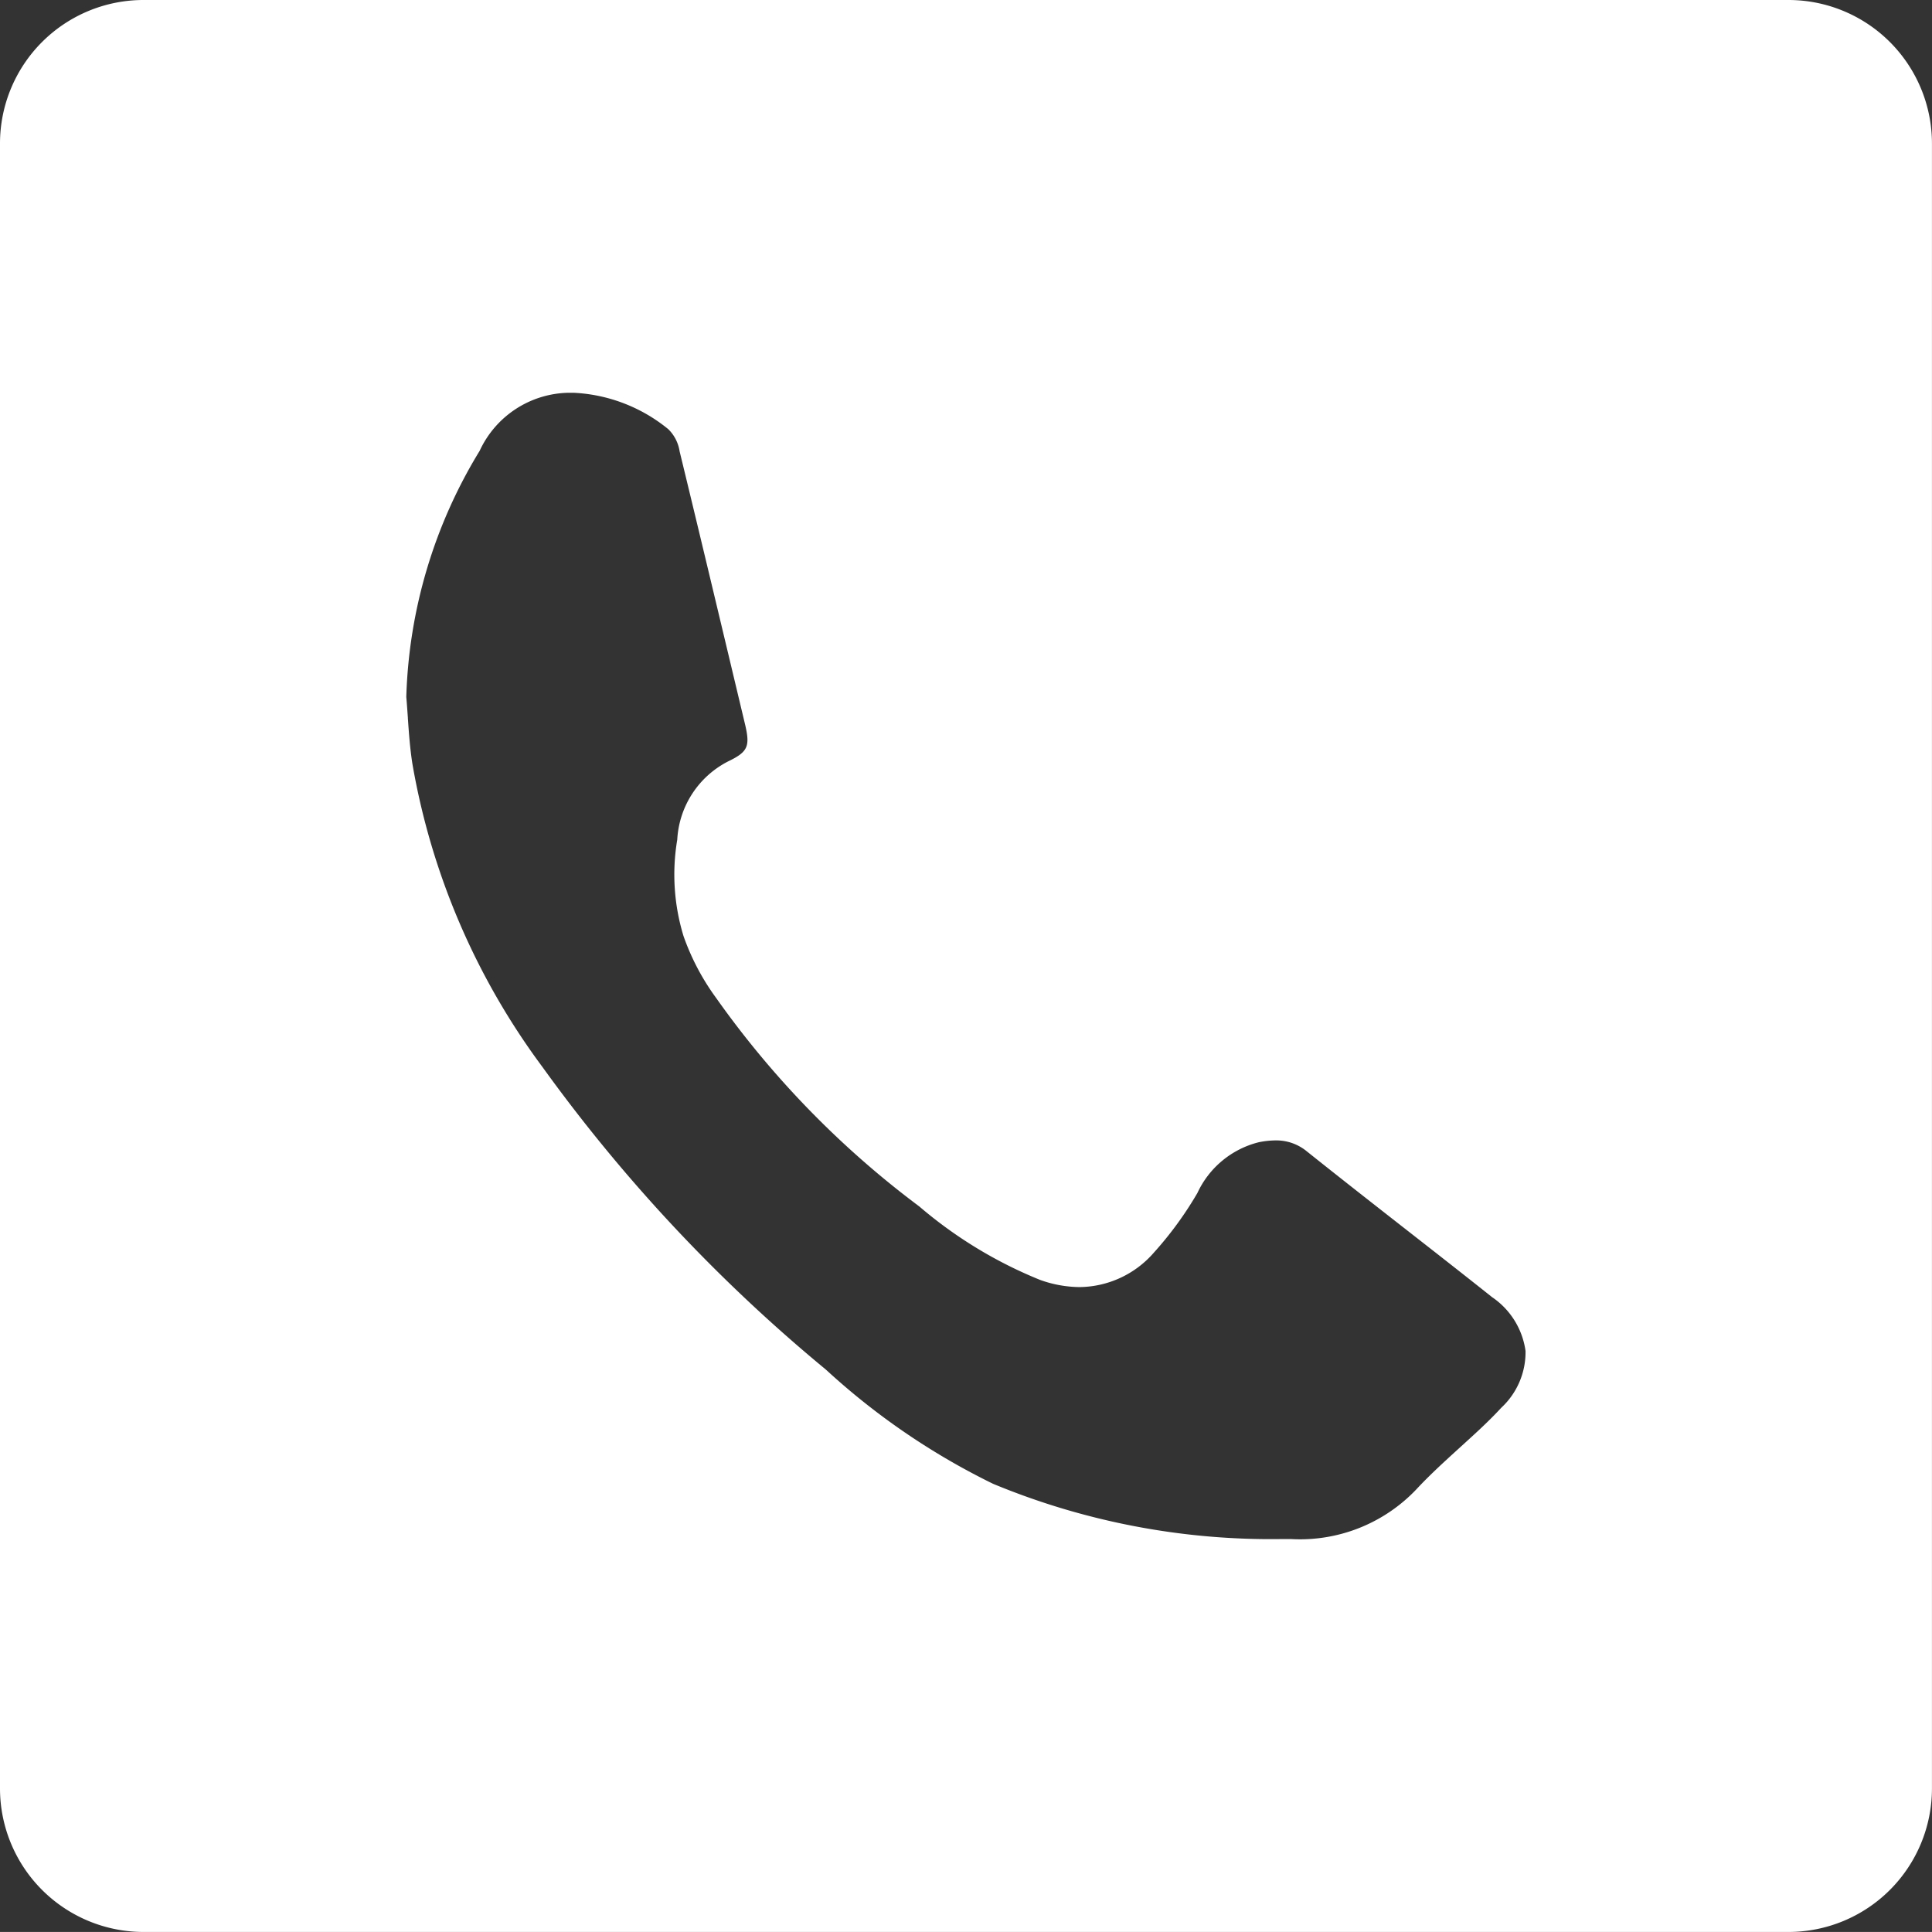 <svg xmlns="http://www.w3.org/2000/svg" width="44.271" height="44.27" viewBox="0 0 44.271 44.27">
  <rect x="0" y="0" width="44.271" height="44.27" fill="#333333" stroke="none"/>
  <g id="グループ_12549" data-name="グループ 12549" transform="translate(489.588 142.078)">
    <g id="グループ_12532" data-name="グループ 12532" transform="translate(-489.588 -142.078)">
      <path id="中マド_4" data-name="中マド 4" d="M40.985,44.27H3.286A3.29,3.29,0,0,1,0,40.985V3.285A3.289,3.289,0,0,1,3.286,0h37.7A3.289,3.289,0,0,1,44.27,3.285v37.7A3.289,3.289,0,0,1,40.985,44.27ZM13.037,9a2.289,2.289,0,0,0-2.046,1.331A11.443,11.443,0,0,0,9.31,15.97c.014.158.025.319.036.475v.01c.024.349.05.709.106,1.059a16.281,16.281,0,0,0,2.979,6.937,37.134,37.134,0,0,0,6.494,6.933A16.075,16.075,0,0,0,22.754,34a16.612,16.612,0,0,0,6.609,1.267h.222a3.677,3.677,0,0,0,2.871-1.14c.306-.33.646-.638.974-.937s.666-.6.971-.932a1.736,1.736,0,0,0,.556-1.3,1.783,1.783,0,0,0-.766-1.234c-.651-.518-1.311-1.034-1.95-1.533-.755-.59-1.534-1.2-2.293-1.806a1.1,1.1,0,0,0-.722-.253,2,2,0,0,0-.382.042,2.115,2.115,0,0,0-1.406,1.163,8.209,8.209,0,0,1-1,1.369,2.286,2.286,0,0,1-1.7.787,2.736,2.736,0,0,1-.906-.165,10.052,10.052,0,0,1-2.767-1.683,21.325,21.325,0,0,1-4.657-4.78,5.442,5.442,0,0,1-.746-1.417,4.816,4.816,0,0,1-.143-2.207,2.145,2.145,0,0,1,1.16-1.791c.452-.217.511-.34.4-.825l-.317-1.329-.018-.076c-.382-1.6-.776-3.253-1.171-4.878a.9.9,0,0,0-.259-.507A3.7,3.7,0,0,0,13.141,9h-.1Z" transform="translate(0 0)" fill="#fff"/>
    </g>
  </g>
</svg>
